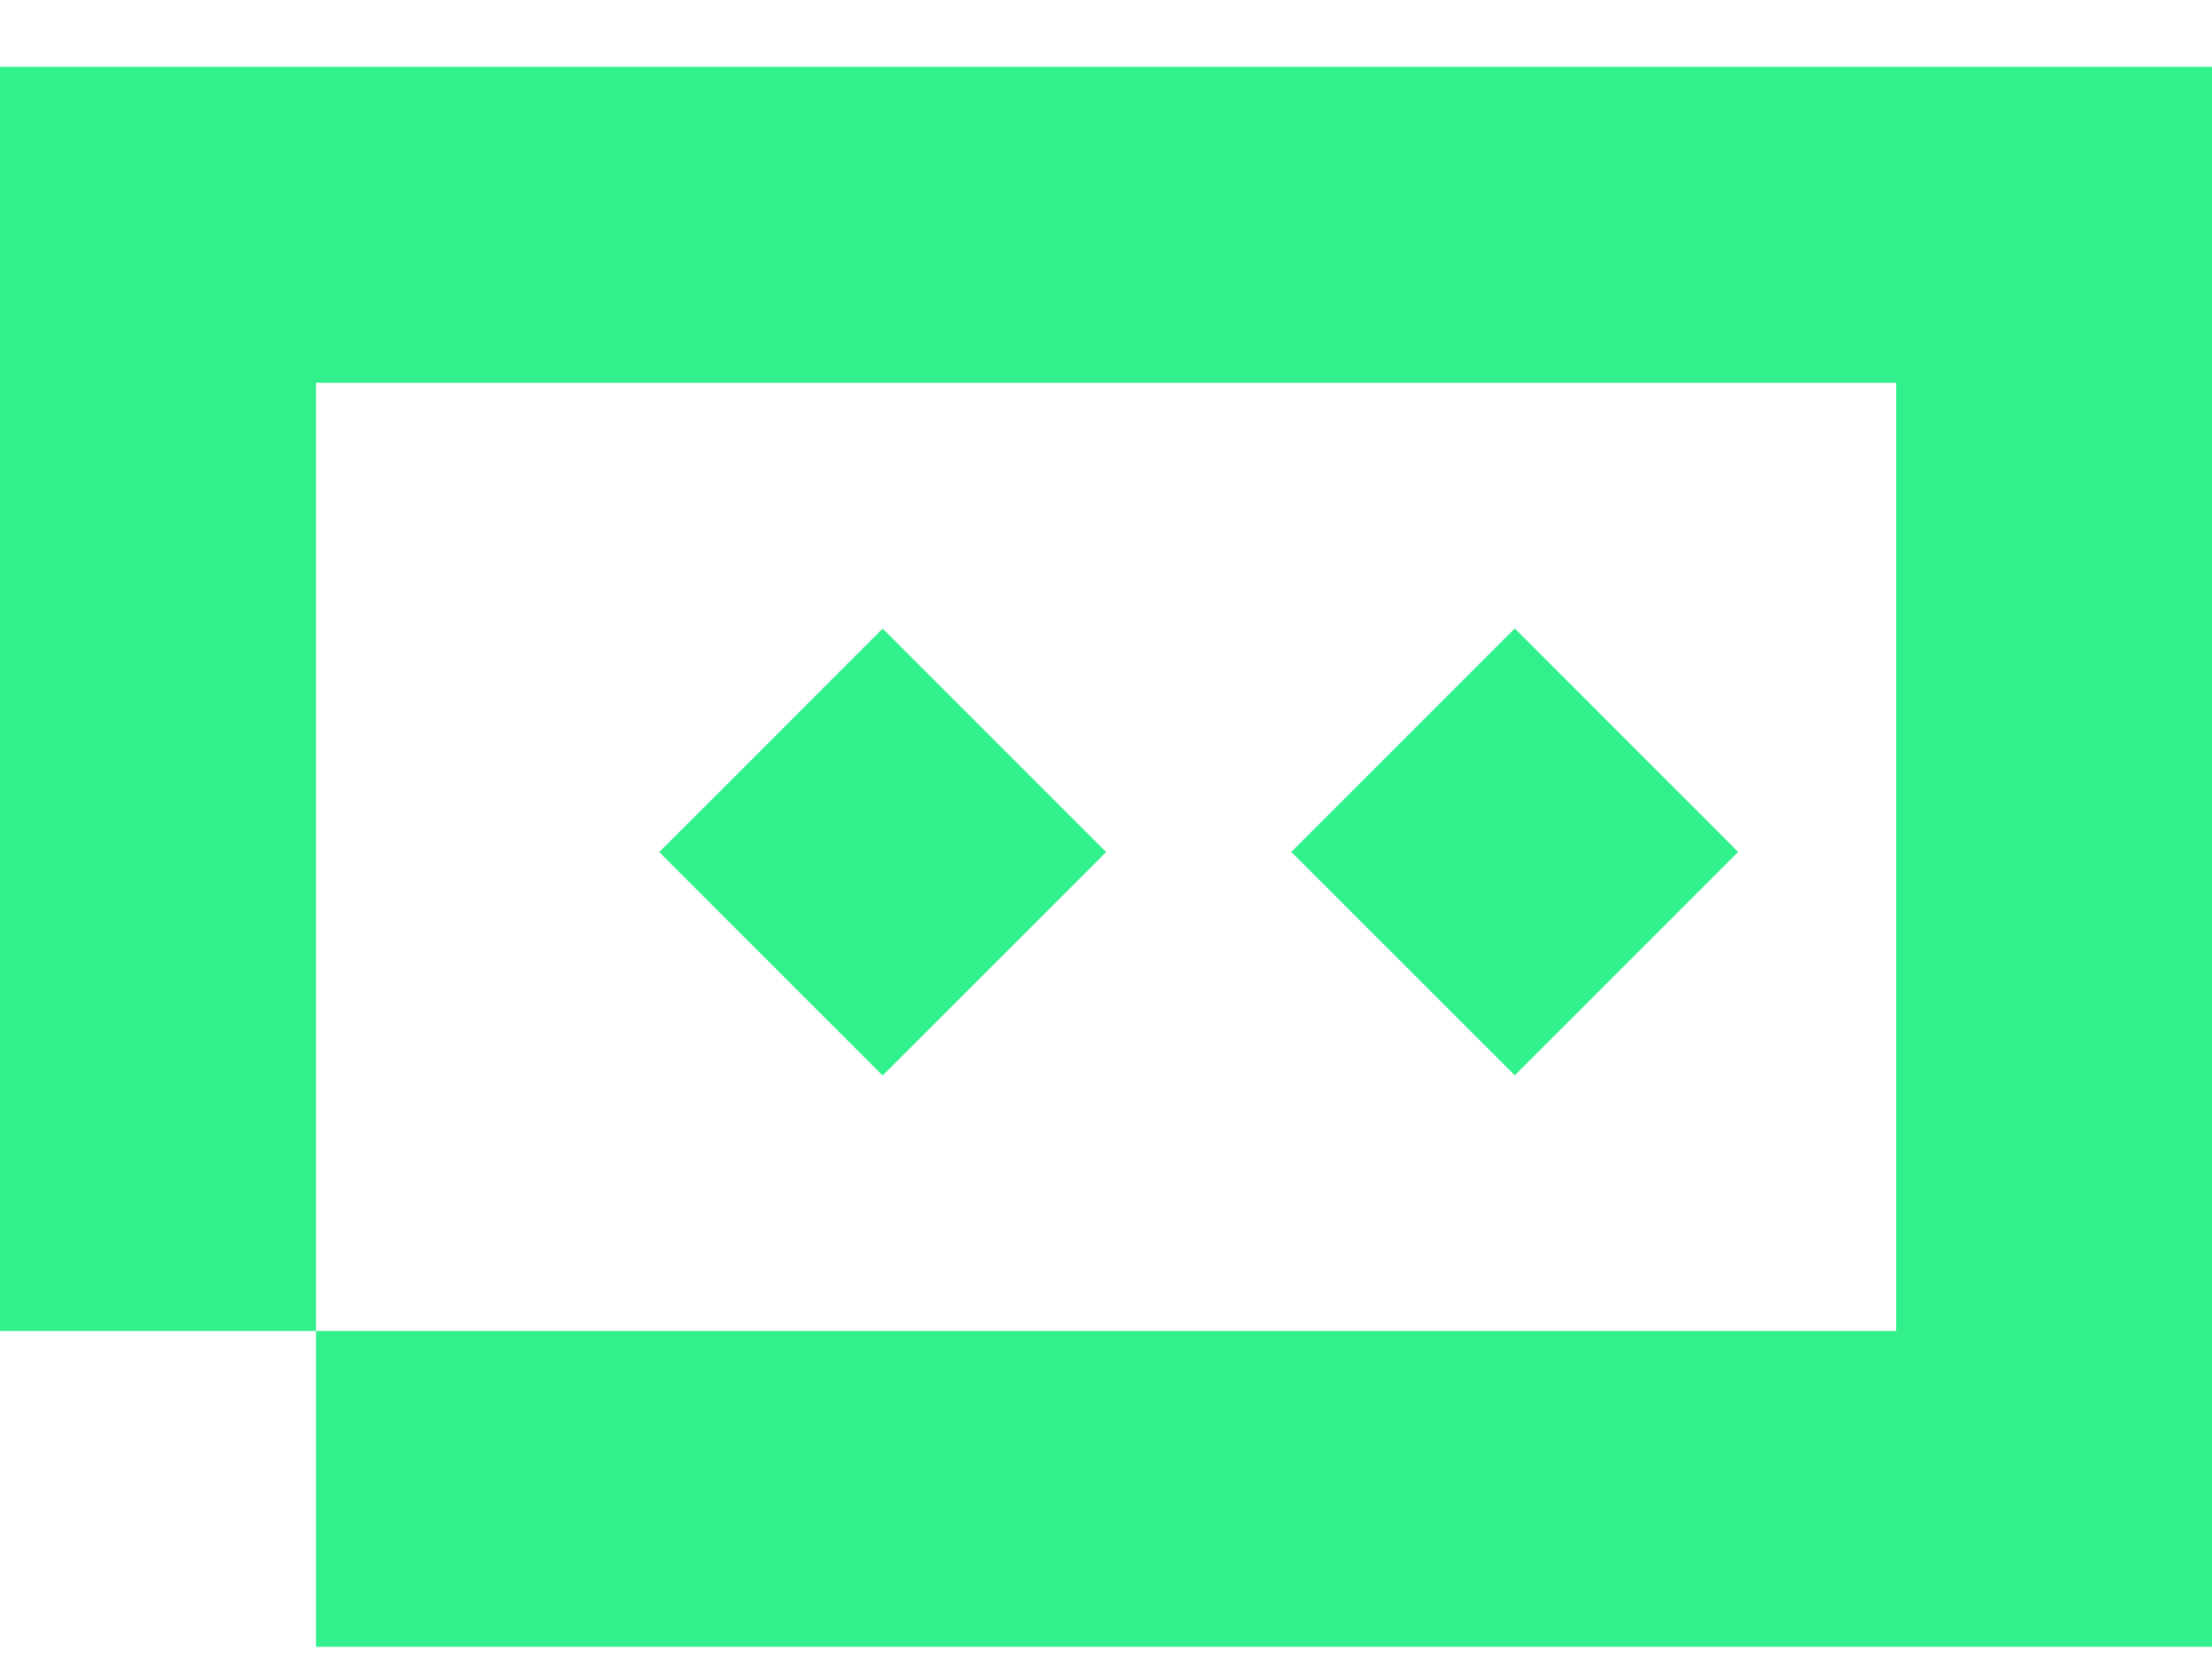 <svg xmlns="http://www.w3.org/2000/svg" width="28" height="21" fill="none" viewBox="0 0 28 21" class="logo-YYNIOf"><g clip-path="url(#logo_svg__a)"><path fill="#32F08C" d="M28.002 20.846H4v-3.998H0V.846h28.002zM4 16.848h20.002V4.845H4zm10.002-6.062-2.829 2.828-2.828-2.828 2.828-2.829zm8-.002-2.828 2.828-2.829-2.828 2.829-2.829z"></path></g><defs><clipPath id="logo_svg__a"><path fill="#32F08C" d="M0 .846h28.002v20H0z"></path></clipPath></defs></svg>
